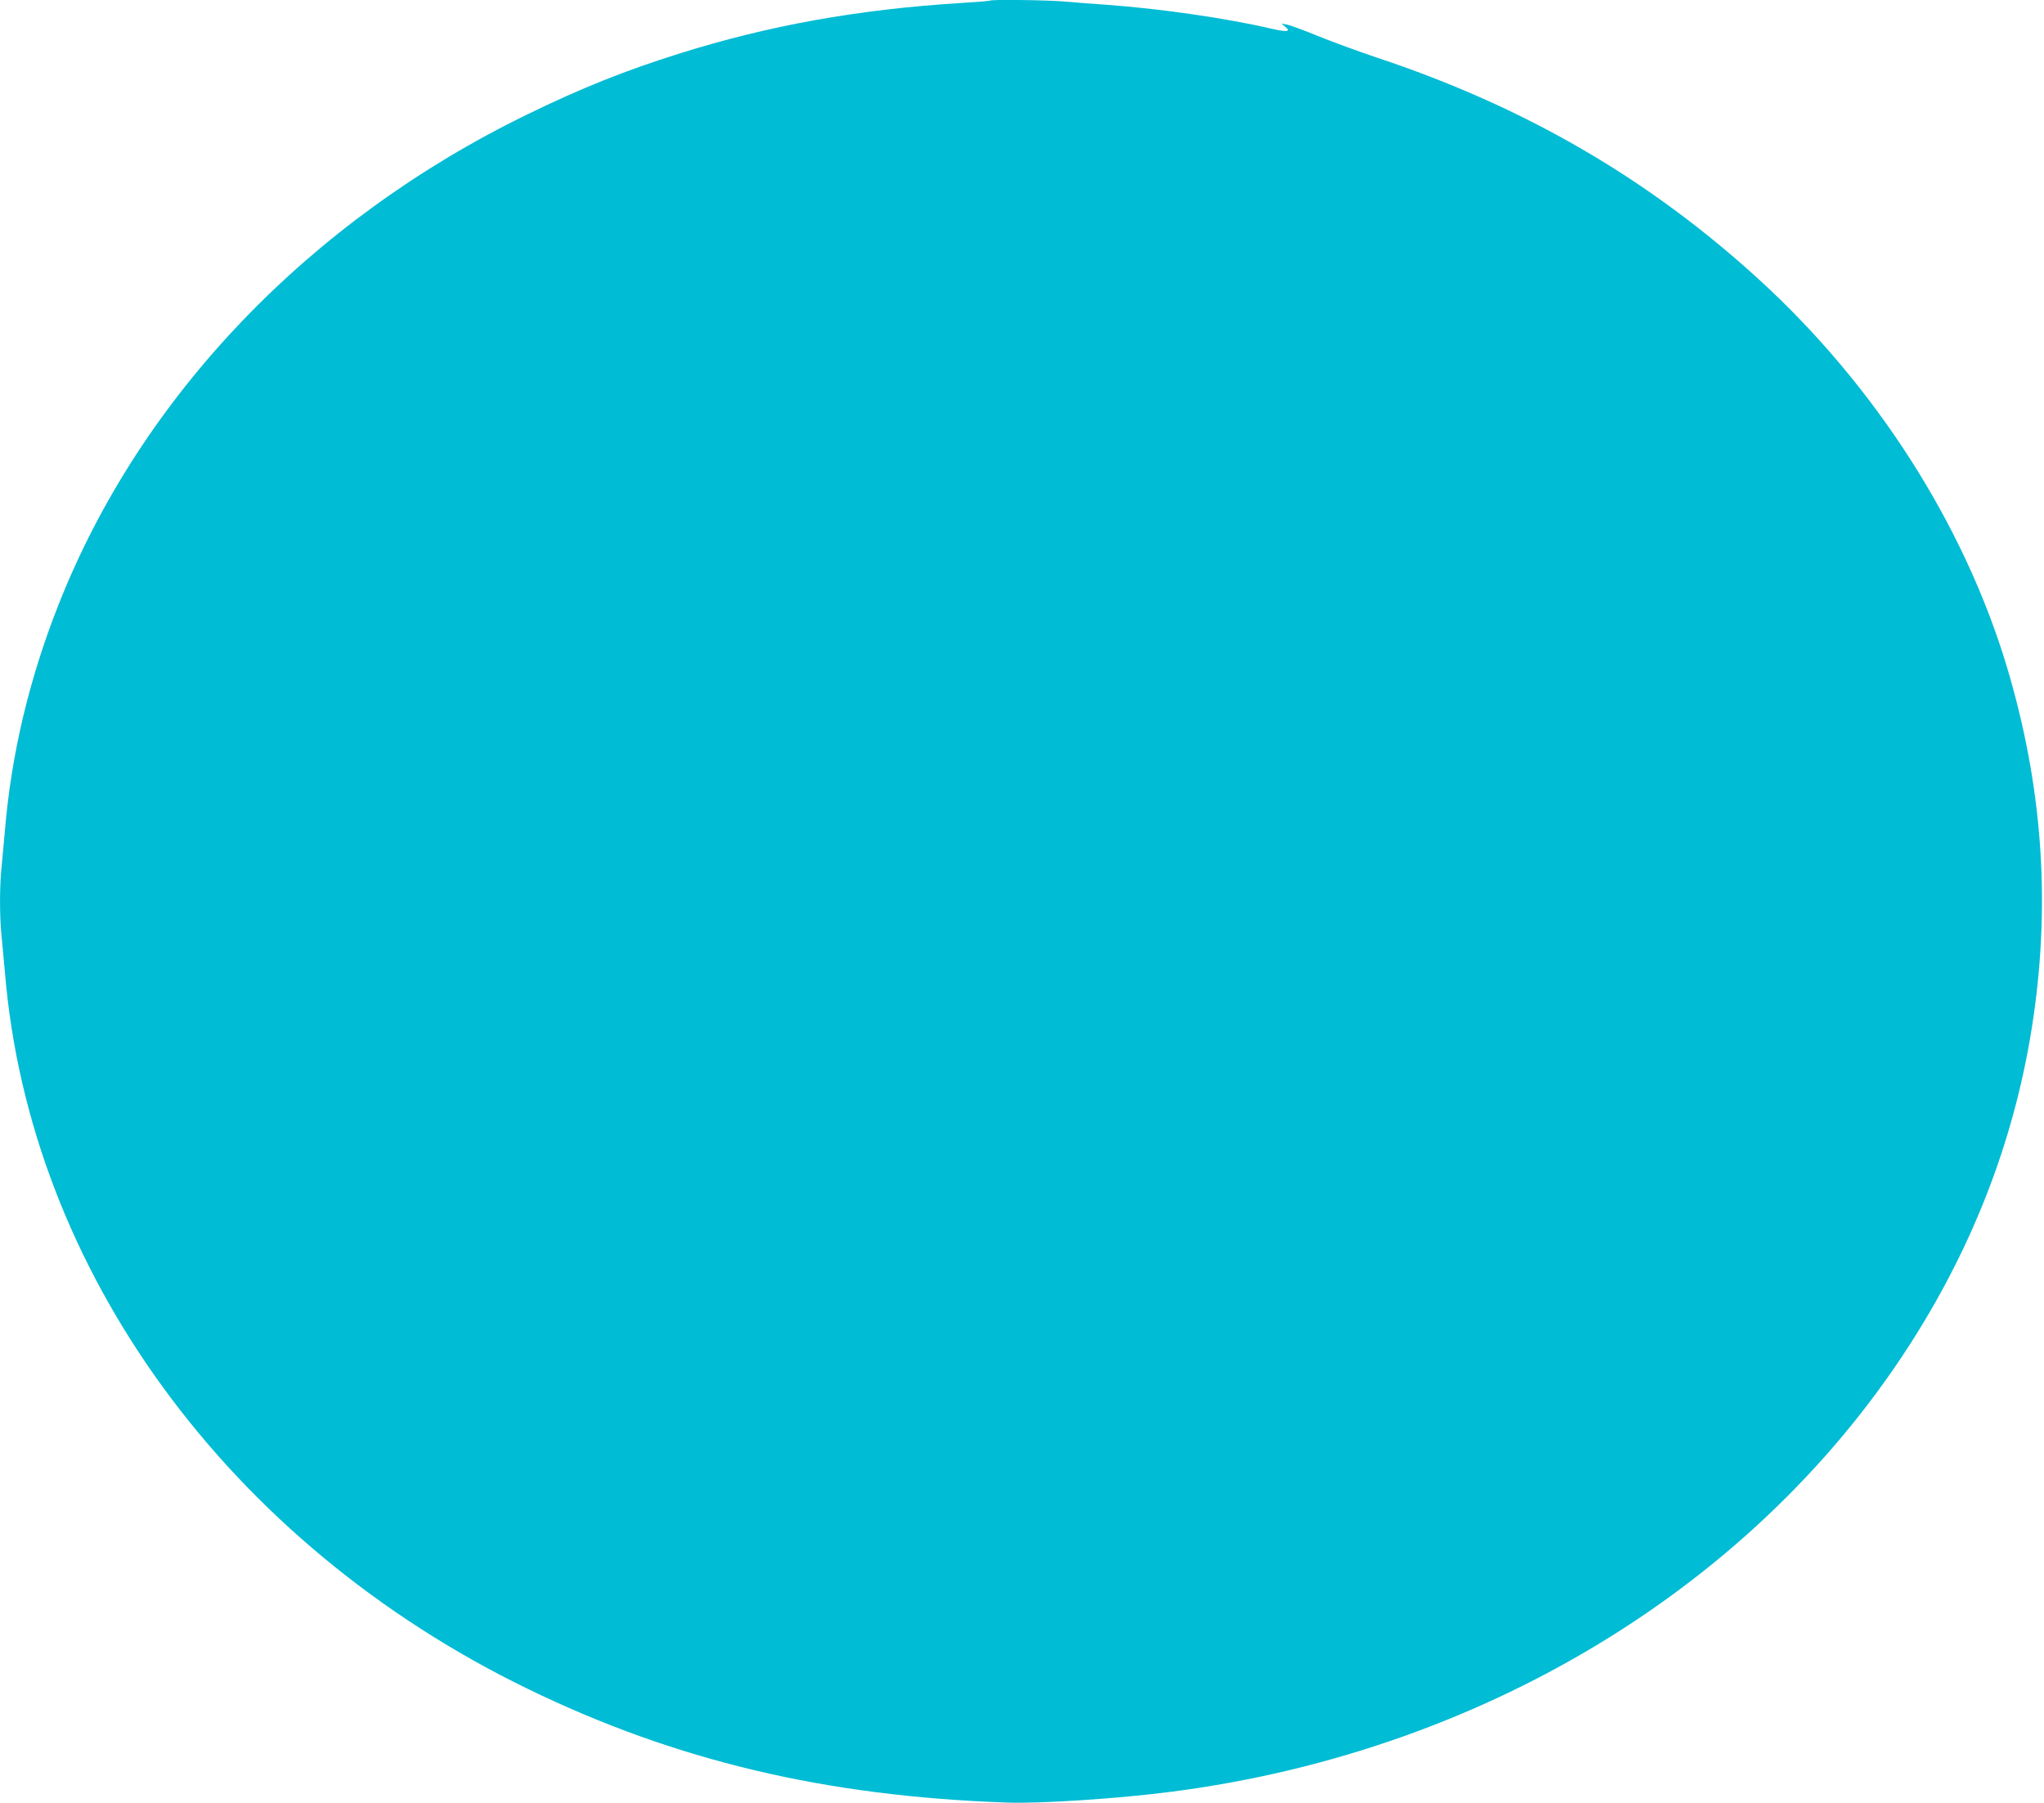 <?xml version="1.0" standalone="no"?>
<!DOCTYPE svg PUBLIC "-//W3C//DTD SVG 20010904//EN"
 "http://www.w3.org/TR/2001/REC-SVG-20010904/DTD/svg10.dtd">
<svg version="1.0" xmlns="http://www.w3.org/2000/svg"
 width="1280pt" height="1129pt" viewBox="0 0 1280 1129"
 preserveAspectRatio="xMidYMid meet">
<g transform="translate(0,1129) scale(0.1,-0.1)"
fill="#00bcd4" stroke="none">
<path d="M6199 11286 c-2 -2 -85 -9 -184 -15 -644 -40 -1203 -141 -1760 -316
-344 -108 -615 -217 -950 -380 -1368 -665 -2424 -1768 -2938 -3070 -184 -465
-297 -941 -336 -1415 -7 -74 -16 -176 -21 -227 -13 -117 -13 -319 0 -436 5
-51 14 -153 21 -227 155 -1867 1402 -3575 3274 -4485 926 -450 1866 -673 3005
-712 209 -7 696 25 1027 68 2006 259 3756 1352 4711 2942 360 599 590 1239
687 1916 106 737 51 1454 -166 2181 -268 894 -824 1764 -1555 2431 -691 631
-1467 1082 -2394 1389 -113 38 -277 98 -365 134 -88 36 -176 68 -195 72 l-35
6 24 -20 c37 -30 11 -34 -81 -13 -287 67 -695 126 -1038 151 -85 6 -208 15
-272 21 -114 9 -451 13 -459 5z"/>
</g>
</svg>
